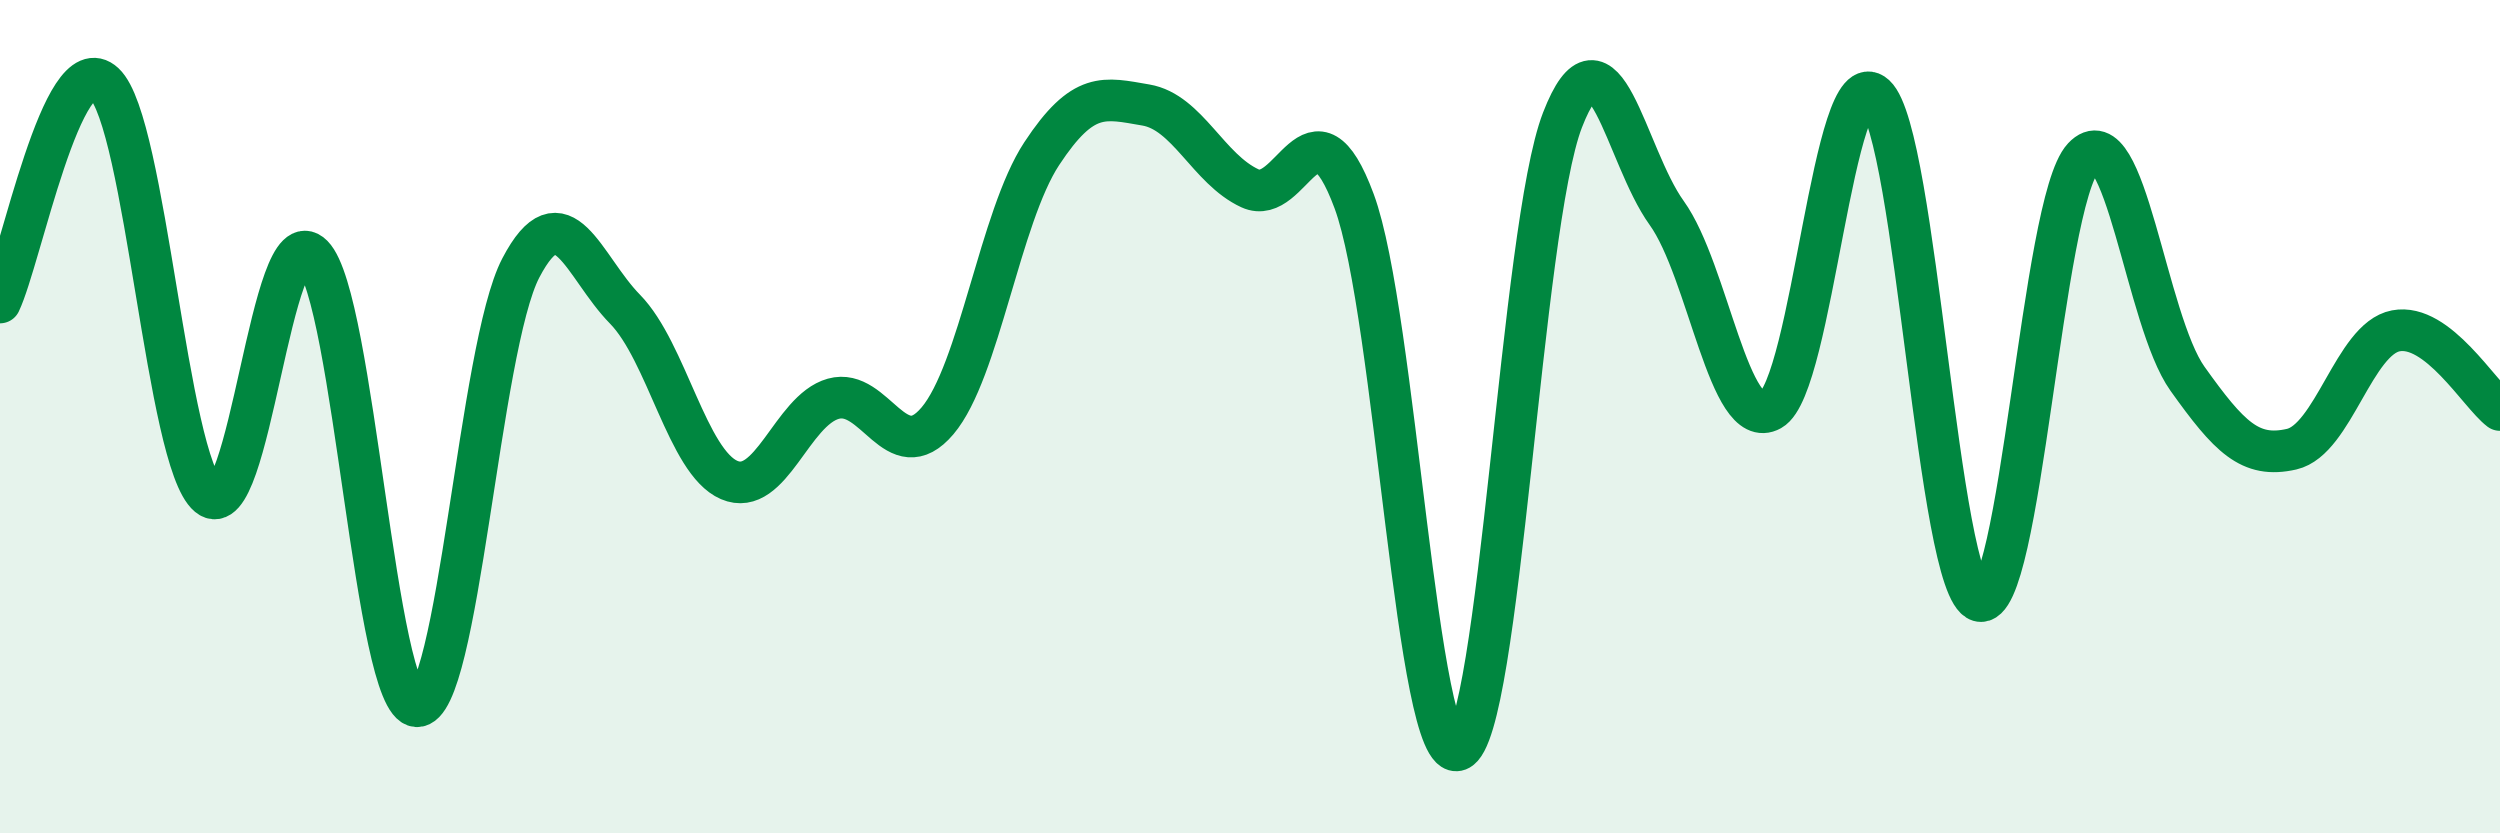 
    <svg width="60" height="20" viewBox="0 0 60 20" xmlns="http://www.w3.org/2000/svg">
      <path
        d="M 0,7.26 C 0.5,6.21 1.5,1.07 2.5,2 C 3.5,2.93 4,11.07 5,11.9 C 6,12.73 6.5,5.12 7.5,6.13 C 8.5,7.14 9,16.89 10,16.95 C 11,17.01 11.5,8.34 12.5,6.43 C 13.5,4.52 14,6.4 15,7.42 C 16,8.44 16.5,11.09 17.5,11.52 C 18.5,11.95 19,9.85 20,9.57 C 21,9.29 21.5,11.28 22.5,10.1 C 23.5,8.92 24,5.21 25,3.69 C 26,2.17 26.5,2.35 27.5,2.52 C 28.5,2.69 29,4.06 30,4.52 C 31,4.98 31.5,2.13 32.5,4.83 C 33.5,7.53 34,18.39 35,18 C 36,17.61 36.5,5.46 37.5,2.88 C 38.5,0.3 39,3.72 40,5.11 C 41,6.5 41.5,10.4 42.5,9.84 C 43.5,9.28 44,1.37 45,2.29 C 46,3.21 46.5,14.12 47.5,14.42 C 48.5,14.72 49,4.85 50,3.78 C 51,2.71 51.5,7.69 52.5,9.09 C 53.5,10.49 54,11.01 55,10.78 C 56,10.55 56.5,8.13 57.5,7.94 C 58.5,7.75 59.5,9.46 60,9.84L60 20L0 20Z"
        fill="#008740"
        opacity="0.1"
        stroke-linecap="round"
        stroke-linejoin="round"
      />
      <path
        d="M 0,7.26 C 0.5,6.21 1.5,1.07 2.5,2 C 3.5,2.93 4,11.07 5,11.9 C 6,12.73 6.5,5.12 7.5,6.13 C 8.5,7.14 9,16.89 10,16.95 C 11,17.01 11.5,8.34 12.5,6.43 C 13.5,4.52 14,6.4 15,7.42 C 16,8.44 16.5,11.09 17.5,11.52 C 18.5,11.95 19,9.85 20,9.57 C 21,9.29 21.5,11.28 22.5,10.1 C 23.5,8.92 24,5.21 25,3.69 C 26,2.17 26.5,2.35 27.5,2.52 C 28.5,2.69 29,4.06 30,4.52 C 31,4.98 31.5,2.13 32.5,4.83 C 33.5,7.53 34,18.39 35,18 C 36,17.61 36.5,5.46 37.5,2.88 C 38.5,0.3 39,3.72 40,5.11 C 41,6.5 41.5,10.4 42.5,9.84 C 43.5,9.28 44,1.37 45,2.29 C 46,3.21 46.5,14.12 47.5,14.42 C 48.5,14.72 49,4.85 50,3.78 C 51,2.71 51.5,7.69 52.5,9.09 C 53.5,10.49 54,11.01 55,10.78 C 56,10.55 56.5,8.13 57.5,7.94 C 58.5,7.75 59.5,9.46 60,9.84"
        stroke="#008740"
        stroke-width="1"
        fill="none"
        stroke-linecap="round"
        stroke-linejoin="round"
      />
    </svg>
  
